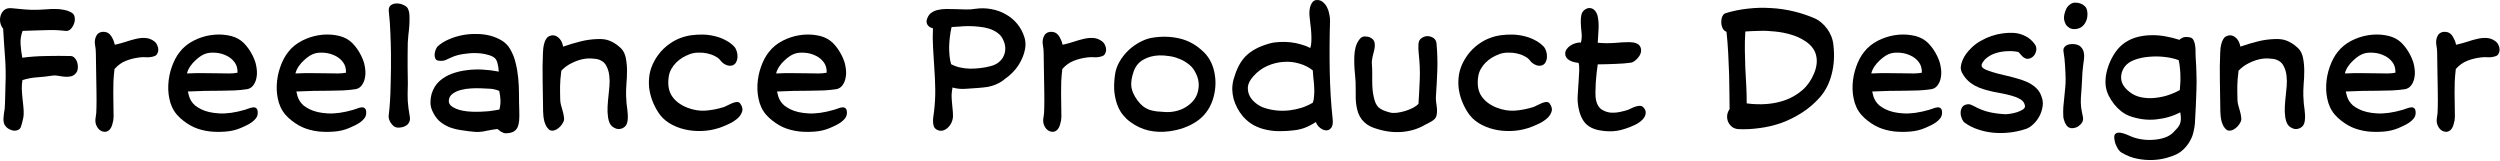<?xml version="1.0" encoding="utf-8"?>
<svg xmlns="http://www.w3.org/2000/svg" fill="none" height="100%" overflow="visible" preserveAspectRatio="none" style="display: block;" viewBox="0 0 389 25" width="100%">
<g id="Freelance Product Designer">
<path d="M388.317 8.742C387.949 8.87 387.565 8.926 387.165 8.91C386.781 8.878 386.397 8.886 386.013 8.934C385.245 9.03 384.541 9.206 383.901 9.462C383.261 9.702 382.669 10.126 382.125 10.734C382.045 11.406 381.989 12.054 381.957 12.678C381.941 13.302 381.933 13.918 381.933 14.526C381.933 15.134 381.941 15.742 381.957 16.35C381.973 16.942 381.981 17.55 381.981 18.174C381.981 18.334 381.965 18.518 381.933 18.726C381.901 18.918 381.853 19.118 381.789 19.326C381.741 19.518 381.669 19.702 381.573 19.878C381.477 20.054 381.365 20.19 381.237 20.286C381.013 20.462 380.765 20.534 380.493 20.502C380.221 20.47 379.973 20.358 379.749 20.166C379.541 19.974 379.373 19.71 379.245 19.374C379.133 19.038 379.117 18.662 379.197 18.246C379.277 17.862 379.317 17.326 379.317 16.638C379.333 15.934 379.333 15.126 379.317 14.214C379.301 13.302 379.285 12.342 379.269 11.334C379.253 10.31 379.237 9.286 379.221 8.262C379.221 7.862 379.181 7.446 379.101 7.014C379.021 6.582 379.053 6.174 379.197 5.79C379.293 5.534 379.421 5.342 379.581 5.214C379.741 5.086 379.917 5.006 380.109 4.974C380.301 4.942 380.485 4.942 380.661 4.974C380.837 5.006 380.981 5.054 381.093 5.118C381.365 5.278 381.589 5.534 381.765 5.886C381.957 6.222 382.093 6.582 382.173 6.966C382.813 6.822 383.397 6.662 383.925 6.486C384.453 6.31 384.957 6.166 385.437 6.054C385.965 5.926 386.469 5.878 386.949 5.91C387.445 5.942 387.901 6.118 388.317 6.438C388.525 6.598 388.677 6.798 388.773 7.038C388.885 7.278 388.941 7.51 388.941 7.734C388.941 7.958 388.885 8.166 388.773 8.358C388.677 8.55 388.525 8.678 388.317 8.742Z" fill="black" id="Vector"/>
<path d="M375.877 17.55C375.877 17.87 375.781 18.158 375.589 18.414C375.397 18.654 375.165 18.87 374.893 19.062C374.637 19.238 374.373 19.39 374.101 19.518C373.829 19.646 373.549 19.774 373.261 19.902C372.525 20.222 371.725 20.414 370.861 20.478C370.013 20.542 369.205 20.534 368.437 20.454C367.509 20.342 366.669 20.118 365.917 19.782C365.165 19.43 364.453 18.95 363.781 18.342C363.077 17.702 362.581 16.926 362.293 16.014C362.021 15.102 361.909 14.166 361.957 13.206C362.005 12.23 362.189 11.294 362.509 10.398C362.829 9.486 363.237 8.718 363.733 8.094C364.309 7.358 365.021 6.774 365.869 6.342C366.717 5.91 367.589 5.622 368.485 5.478C369.397 5.334 370.277 5.334 371.125 5.478C371.973 5.606 372.685 5.886 373.261 6.318C373.565 6.542 373.845 6.814 374.101 7.134C374.373 7.454 374.613 7.798 374.821 8.166C375.029 8.518 375.205 8.878 375.349 9.246C375.493 9.598 375.589 9.926 375.637 10.23C375.765 10.886 375.789 11.446 375.709 11.91C375.645 12.358 375.525 12.726 375.349 13.014C375.189 13.302 374.997 13.518 374.773 13.662C374.565 13.79 374.373 13.862 374.197 13.878C373.589 13.974 372.933 14.038 372.229 14.07C371.541 14.086 370.813 14.102 370.045 14.118C369.277 14.118 368.469 14.126 367.621 14.142C366.789 14.158 365.917 14.19 365.005 14.238C365.069 14.494 365.133 14.75 365.197 15.006C365.277 15.246 365.389 15.486 365.533 15.726C365.677 15.95 365.869 16.174 366.109 16.398C366.365 16.606 366.685 16.806 367.069 16.998C367.805 17.366 368.741 17.582 369.877 17.646C371.029 17.71 372.349 17.526 373.837 17.094C374.029 17.046 374.245 16.974 374.485 16.878C374.725 16.782 374.941 16.726 375.133 16.71C375.341 16.678 375.517 16.726 375.661 16.854C375.805 16.966 375.877 17.198 375.877 17.55ZM372.733 11.31C372.749 10.622 372.581 10.062 372.229 9.63C371.893 9.198 371.477 8.87 370.981 8.646C370.485 8.406 369.957 8.262 369.397 8.214C368.853 8.166 368.381 8.19 367.981 8.286C367.709 8.35 367.413 8.478 367.093 8.67C366.789 8.862 366.485 9.102 366.181 9.39C365.877 9.662 365.605 9.974 365.365 10.326C365.125 10.678 364.957 11.046 364.861 11.43C365.789 11.382 366.677 11.366 367.525 11.382C368.389 11.382 369.149 11.39 369.805 11.406C370.413 11.422 370.957 11.43 371.437 11.43C371.933 11.43 372.365 11.39 372.733 11.31Z" fill="black" id="Vector_2"/>
<path d="M358.638 18.726C358.606 19.014 358.534 19.254 358.422 19.446C358.31 19.622 358.174 19.758 358.014 19.854C357.87 19.95 357.71 20.014 357.534 20.046C357.374 20.078 357.23 20.086 357.102 20.07C356.83 20.038 356.534 19.902 356.214 19.662C355.91 19.406 355.702 18.942 355.59 18.27C355.51 17.71 355.486 17.15 355.518 16.59C355.55 16.014 355.598 15.446 355.662 14.886C355.71 14.47 355.758 13.982 355.806 13.422C355.854 12.862 355.846 12.31 355.782 11.766C355.718 11.206 355.566 10.702 355.326 10.254C355.102 9.806 354.734 9.486 354.222 9.294C353.902 9.182 353.494 9.118 352.998 9.102C352.518 9.07 352.006 9.118 351.462 9.246C350.934 9.374 350.39 9.582 349.83 9.87C349.286 10.142 348.782 10.518 348.318 10.998C348.254 11.526 348.206 11.982 348.174 12.366C348.158 12.734 348.142 13.078 348.126 13.398C348.126 13.718 348.126 14.046 348.126 14.382C348.142 14.702 348.15 15.086 348.15 15.534C348.15 15.774 348.19 16.046 348.27 16.35C348.366 16.654 348.454 16.966 348.534 17.286C348.63 17.606 348.694 17.918 348.726 18.222C348.774 18.51 348.75 18.75 348.654 18.942C348.51 19.246 348.334 19.502 348.126 19.71C347.934 19.902 347.734 20.054 347.526 20.166C347.318 20.278 347.11 20.334 346.902 20.334C346.71 20.334 346.55 20.278 346.422 20.166C346.246 20.022 346.094 19.838 345.966 19.614C345.854 19.39 345.758 19.15 345.678 18.894C345.614 18.622 345.566 18.35 345.534 18.078C345.502 17.806 345.486 17.558 345.486 17.334C345.47 15.734 345.446 14.166 345.414 12.63C345.382 11.094 345.398 9.614 345.462 8.19C345.462 7.998 345.478 7.774 345.51 7.518C345.542 7.262 345.59 7.014 345.654 6.774C345.718 6.534 345.806 6.318 345.918 6.126C346.03 5.918 346.174 5.766 346.35 5.67C346.862 5.414 347.334 5.446 347.766 5.766C348.198 6.07 348.478 6.566 348.606 7.254C349.518 6.934 350.398 6.67 351.246 6.462C352.11 6.238 352.998 6.11 353.91 6.078C354.246 6.062 354.566 6.07 354.87 6.102C355.19 6.134 355.494 6.206 355.782 6.318C356.086 6.43 356.382 6.582 356.67 6.774C356.958 6.95 357.262 7.19 357.582 7.494C357.966 7.862 358.222 8.366 358.35 9.006C358.478 9.646 358.542 10.318 358.542 11.022C358.542 11.726 358.51 12.43 358.446 13.134C358.398 13.822 358.382 14.406 358.398 14.886C358.414 15.366 358.438 15.774 358.47 16.11C358.518 16.446 358.558 16.758 358.59 17.046C358.622 17.318 358.646 17.59 358.662 17.862C358.678 18.118 358.67 18.406 358.638 18.726Z" fill="black" id="Vector_3"/>
<path d="M341.647 8.958C341.711 9.822 341.751 10.67 341.767 11.502C341.799 12.318 341.799 13.142 341.767 13.974C341.751 14.79 341.719 15.63 341.671 16.494C341.623 17.358 341.575 18.262 341.527 19.206C341.495 19.622 341.423 20.054 341.311 20.502C341.215 20.966 341.047 21.414 340.807 21.846C340.583 22.278 340.295 22.678 339.943 23.046C339.591 23.43 339.167 23.75 338.671 24.006C338.239 24.214 337.703 24.406 337.063 24.582C336.423 24.758 335.719 24.862 334.951 24.894C334.199 24.926 333.407 24.862 332.575 24.702C331.743 24.542 330.935 24.23 330.151 23.766C329.975 23.67 329.815 23.526 329.671 23.334C329.543 23.158 329.431 22.966 329.335 22.758C329.239 22.566 329.159 22.366 329.095 22.158C329.047 21.966 329.015 21.798 328.999 21.654C328.935 21.206 328.999 20.918 329.191 20.79C329.383 20.662 329.623 20.614 329.911 20.646C330.215 20.694 330.527 20.782 330.847 20.91C331.183 21.054 331.447 21.166 331.639 21.246C332.087 21.438 332.615 21.582 333.223 21.678C333.831 21.774 334.439 21.798 335.047 21.75C335.671 21.718 336.263 21.606 336.823 21.414C337.399 21.222 337.879 20.918 338.263 20.502C338.487 20.262 338.679 20.054 338.839 19.878C338.999 19.686 339.119 19.486 339.199 19.278C339.295 19.054 339.343 18.806 339.343 18.534C339.359 18.262 339.327 17.91 339.247 17.478C338.127 18.07 336.871 18.438 335.479 18.582C334.103 18.726 332.711 18.542 331.303 18.03C330.887 17.87 330.471 17.63 330.055 17.31C329.655 16.99 329.287 16.622 328.951 16.206C328.615 15.774 328.327 15.318 328.087 14.838C327.863 14.358 327.719 13.878 327.655 13.398C327.591 12.95 327.599 12.414 327.679 11.79C327.775 11.166 327.951 10.534 328.207 9.894C328.463 9.254 328.791 8.646 329.191 8.07C329.607 7.478 330.103 6.99 330.679 6.606C331.287 6.206 331.943 5.918 332.647 5.742C333.351 5.566 334.071 5.478 334.807 5.478C335.543 5.462 336.279 5.526 337.015 5.67C337.751 5.798 338.447 5.974 339.103 6.198C339.423 5.926 339.711 5.782 339.967 5.766C340.223 5.734 340.487 5.75 340.759 5.814C341.031 5.878 341.223 6.038 341.335 6.294C341.463 6.55 341.543 6.846 341.575 7.182C341.623 7.502 341.639 7.83 341.623 8.166C341.623 8.486 341.631 8.75 341.647 8.958ZM339.175 14.022C339.207 13.75 339.231 13.43 339.247 13.062C339.279 12.694 339.287 12.31 339.271 11.91C339.271 11.494 339.247 11.07 339.199 10.638C339.167 10.206 339.103 9.782 339.007 9.366C338.383 9.126 337.655 8.958 336.823 8.862C335.991 8.766 335.167 8.758 334.351 8.838C333.551 8.902 332.807 9.062 332.119 9.318C331.447 9.574 330.943 9.926 330.607 10.374C330.143 11.03 329.967 11.726 330.079 12.462C330.207 13.182 330.711 13.854 331.591 14.478C331.975 14.75 332.447 14.958 333.007 15.102C333.567 15.23 334.175 15.286 334.831 15.27C335.503 15.238 336.207 15.126 336.943 14.934C337.679 14.726 338.423 14.422 339.175 14.022Z" fill="black" id="Vector_4"/>
<path d="M324.678 1.374C324.79 1.726 324.83 2.078 324.798 2.43C324.782 2.782 324.694 3.11 324.534 3.414C324.39 3.718 324.182 3.974 323.91 4.182C323.638 4.374 323.318 4.486 322.95 4.518C322.582 4.55 322.27 4.494 322.014 4.35C321.774 4.206 321.582 4.022 321.438 3.798C321.31 3.558 321.222 3.31 321.174 3.054C321.142 2.782 321.15 2.534 321.198 2.31C321.278 1.926 321.398 1.582 321.558 1.278C321.734 0.974 321.982 0.734 322.302 0.558C322.51 0.446 322.734 0.398 322.974 0.414C323.23 0.414 323.47 0.454 323.694 0.534C323.934 0.614 324.142 0.734 324.318 0.894C324.494 1.038 324.614 1.198 324.678 1.374ZM324.27 9.198C324.238 9.518 324.19 9.878 324.126 10.278C324.078 10.662 324.046 10.982 324.03 11.238C323.998 12.118 323.958 12.87 323.91 13.494C323.862 14.102 323.822 14.662 323.79 15.174C323.758 15.686 323.766 16.174 323.814 16.638C323.878 17.086 323.974 17.606 324.102 18.198C324.166 18.502 324.126 18.782 323.982 19.038C323.838 19.278 323.646 19.478 323.406 19.638C323.182 19.798 322.926 19.894 322.638 19.926C322.366 19.974 322.126 19.942 321.918 19.83C321.79 19.766 321.67 19.662 321.558 19.518C321.462 19.374 321.374 19.222 321.294 19.062C321.23 18.886 321.174 18.718 321.126 18.558C321.078 18.398 321.054 18.262 321.054 18.15C321.022 17.654 321.022 17.158 321.054 16.662C321.102 16.166 321.15 15.678 321.198 15.198C321.246 14.702 321.294 14.214 321.342 13.734C321.39 13.254 321.414 12.782 321.414 12.318C321.398 11.55 321.366 10.83 321.318 10.158C321.286 9.486 321.206 8.766 321.078 7.998C321.03 7.71 321.094 7.47 321.27 7.278C321.462 7.07 321.71 6.942 322.014 6.894C322.462 6.83 322.838 6.846 323.142 6.942C323.446 7.022 323.686 7.174 323.862 7.398C324.054 7.606 324.182 7.87 324.246 8.19C324.31 8.494 324.318 8.83 324.27 9.198Z" fill="black" id="Vector_5"/>
<path d="M317.745 15.27C317.889 15.75 317.905 16.246 317.793 16.758C317.697 17.27 317.521 17.75 317.265 18.198C317.025 18.63 316.721 19.014 316.353 19.35C316.001 19.686 315.641 19.918 315.273 20.046C314.425 20.334 313.561 20.526 312.681 20.622C311.817 20.718 310.969 20.726 310.137 20.646C309.321 20.566 308.537 20.398 307.785 20.142C307.049 19.902 306.377 19.566 305.769 19.134C305.561 18.99 305.393 18.766 305.265 18.462C305.137 18.158 305.073 17.854 305.073 17.55C305.073 17.23 305.153 16.942 305.313 16.686C305.473 16.43 305.745 16.278 306.129 16.23C306.305 16.198 306.473 16.214 306.633 16.278C306.793 16.342 306.953 16.414 307.113 16.494C307.929 16.942 308.713 17.254 309.465 17.43C310.217 17.606 311.033 17.718 311.913 17.766C312.073 17.782 312.329 17.766 312.681 17.718C313.049 17.67 313.417 17.59 313.785 17.478C314.153 17.366 314.473 17.222 314.745 17.046C315.017 16.87 315.129 16.662 315.081 16.422C315.001 16.022 314.785 15.71 314.433 15.486C314.081 15.262 313.649 15.078 313.137 14.934C312.673 14.79 312.193 14.67 311.697 14.574C311.201 14.478 310.697 14.382 310.185 14.286C309.689 14.174 309.193 14.046 308.697 13.902C308.217 13.758 307.761 13.574 307.329 13.35C306.913 13.126 306.537 12.854 306.201 12.534C305.865 12.214 305.569 11.822 305.313 11.358C305.153 11.07 305.081 10.758 305.097 10.422C305.129 10.086 305.217 9.742 305.361 9.39C305.505 9.038 305.705 8.686 305.961 8.334C306.233 7.982 306.529 7.654 306.849 7.35C307.249 6.966 307.713 6.63 308.241 6.342C308.769 6.038 309.313 5.79 309.873 5.598C310.449 5.406 311.033 5.27 311.625 5.19C312.217 5.11 312.785 5.086 313.329 5.118C313.937 5.15 314.529 5.31 315.105 5.598C315.697 5.87 316.209 6.31 316.641 6.918C316.769 7.094 316.841 7.294 316.857 7.518C316.873 7.726 316.841 7.934 316.761 8.142C316.697 8.35 316.593 8.534 316.449 8.694C316.305 8.854 316.137 8.974 315.945 9.054C315.657 9.166 315.409 9.182 315.201 9.102C314.993 9.022 314.817 8.91 314.673 8.766C314.529 8.622 314.401 8.478 314.289 8.334C314.177 8.174 314.073 8.086 313.977 8.07C313.369 7.958 312.769 7.926 312.177 7.974C311.601 8.006 311.065 8.102 310.569 8.262C310.089 8.406 309.665 8.614 309.297 8.886C308.929 9.142 308.649 9.446 308.457 9.798C308.281 10.102 308.297 10.35 308.505 10.542C308.729 10.734 309.041 10.894 309.441 11.022C309.905 11.182 310.377 11.326 310.857 11.454C311.353 11.566 311.849 11.686 312.345 11.814C312.841 11.926 313.329 12.054 313.809 12.198C314.305 12.326 314.777 12.486 315.225 12.678C315.785 12.902 316.289 13.214 316.737 13.614C317.201 13.998 317.537 14.55 317.745 15.27Z" fill="black" id="Vector_6"/>
<path d="M302.185 17.55C302.185 17.87 302.089 18.158 301.897 18.414C301.705 18.654 301.473 18.87 301.201 19.062C300.945 19.238 300.681 19.39 300.409 19.518C300.137 19.646 299.857 19.774 299.569 19.902C298.833 20.222 298.033 20.414 297.169 20.478C296.321 20.542 295.513 20.534 294.745 20.454C293.817 20.342 292.977 20.118 292.225 19.782C291.473 19.43 290.761 18.95 290.089 18.342C289.385 17.702 288.889 16.926 288.601 16.014C288.329 15.102 288.217 14.166 288.265 13.206C288.313 12.23 288.497 11.294 288.817 10.398C289.137 9.486 289.545 8.718 290.041 8.094C290.617 7.358 291.329 6.774 292.177 6.342C293.025 5.91 293.897 5.622 294.793 5.478C295.705 5.334 296.585 5.334 297.433 5.478C298.281 5.606 298.993 5.886 299.569 6.318C299.873 6.542 300.153 6.814 300.409 7.134C300.681 7.454 300.921 7.798 301.129 8.166C301.337 8.518 301.513 8.878 301.657 9.246C301.801 9.598 301.897 9.926 301.945 10.23C302.073 10.886 302.097 11.446 302.017 11.91C301.953 12.358 301.833 12.726 301.657 13.014C301.497 13.302 301.305 13.518 301.081 13.662C300.873 13.79 300.681 13.862 300.505 13.878C299.897 13.974 299.241 14.038 298.537 14.07C297.849 14.086 297.121 14.102 296.353 14.118C295.585 14.118 294.777 14.126 293.929 14.142C293.097 14.158 292.225 14.19 291.313 14.238C291.377 14.494 291.441 14.75 291.505 15.006C291.585 15.246 291.697 15.486 291.841 15.726C291.985 15.95 292.177 16.174 292.417 16.398C292.673 16.606 292.993 16.806 293.377 16.998C294.113 17.366 295.049 17.582 296.185 17.646C297.337 17.71 298.657 17.526 300.145 17.094C300.337 17.046 300.553 16.974 300.793 16.878C301.033 16.782 301.249 16.726 301.441 16.71C301.649 16.678 301.825 16.726 301.969 16.854C302.113 16.966 302.185 17.198 302.185 17.55ZM299.041 11.31C299.057 10.622 298.889 10.062 298.537 9.63C298.201 9.198 297.785 8.87 297.289 8.646C296.793 8.406 296.265 8.262 295.705 8.214C295.161 8.166 294.689 8.19 294.289 8.286C294.017 8.35 293.721 8.478 293.401 8.67C293.097 8.862 292.793 9.102 292.489 9.39C292.185 9.662 291.913 9.974 291.673 10.326C291.433 10.678 291.265 11.046 291.169 11.43C292.097 11.382 292.985 11.366 293.833 11.382C294.697 11.382 295.457 11.39 296.113 11.406C296.721 11.422 297.265 11.43 297.745 11.43C298.241 11.43 298.673 11.39 299.041 11.31Z" fill="black" id="Vector_7"/>
<path d="M285.276 6.99C285.468 8.606 285.38 10.118 285.012 11.526C284.66 12.934 284.052 14.134 283.188 15.126C282.34 16.086 281.396 16.894 280.356 17.55C279.332 18.206 278.268 18.734 277.164 19.134C276.06 19.518 274.94 19.782 273.804 19.926C272.668 20.086 271.58 20.142 270.54 20.094C270.172 20.078 269.844 19.974 269.556 19.782C269.284 19.574 269.076 19.326 268.932 19.038C268.788 18.734 268.724 18.406 268.74 18.054C268.756 17.686 268.884 17.326 269.124 16.974C269.124 16.382 269.116 15.622 269.1 14.694C269.1 13.75 269.084 12.734 269.052 11.646C269.02 10.542 268.972 9.414 268.908 8.262C268.844 7.094 268.756 5.99 268.644 4.95C268.356 4.838 268.148 4.638 268.02 4.35C267.892 4.046 267.828 3.734 267.828 3.414C267.828 3.094 267.884 2.806 267.996 2.55C268.124 2.278 268.3 2.11 268.524 2.046C269.612 1.71 270.748 1.478 271.932 1.35C273.132 1.206 274.34 1.174 275.556 1.254C276.772 1.318 277.972 1.494 279.156 1.782C280.34 2.07 281.468 2.454 282.54 2.934C282.844 3.078 283.148 3.286 283.452 3.558C283.756 3.814 284.036 4.118 284.292 4.47C284.548 4.806 284.764 5.19 284.94 5.622C285.116 6.054 285.228 6.51 285.276 6.99ZM282.276 11.406C282.692 10.398 282.796 9.47 282.588 8.622C282.396 7.774 281.852 7.046 280.956 6.438C280.268 5.974 279.508 5.622 278.676 5.382C277.86 5.142 277.028 4.982 276.18 4.902C275.332 4.806 274.508 4.774 273.708 4.806C272.908 4.822 272.196 4.854 271.572 4.902C271.508 5.942 271.484 6.926 271.5 7.854C271.516 8.782 271.54 9.694 271.572 10.59C271.62 11.47 271.668 12.366 271.716 13.278C271.764 14.174 271.788 15.11 271.788 16.086C272.812 16.23 273.852 16.262 274.908 16.182C275.964 16.102 276.964 15.886 277.908 15.534C278.868 15.166 279.724 14.654 280.476 13.998C281.244 13.326 281.844 12.462 282.276 11.406Z" fill="black" id="Vector_8"/>
<path d="M255.762 16.758C255.97 16.998 256.074 17.246 256.074 17.502C256.074 17.758 256.002 18.006 255.858 18.246C255.714 18.486 255.506 18.71 255.234 18.918C254.978 19.126 254.69 19.302 254.37 19.446C253.858 19.686 253.37 19.878 252.906 20.022C252.458 20.182 252.01 20.294 251.562 20.358C251.13 20.422 250.69 20.446 250.242 20.43C249.794 20.414 249.314 20.358 248.802 20.262C247.666 20.038 246.85 19.534 246.354 18.75C245.858 17.95 245.57 16.974 245.49 15.822C245.458 15.502 245.466 15.054 245.514 14.478C245.562 13.886 245.602 13.278 245.634 12.654C245.682 12.03 245.714 11.454 245.73 10.926C245.746 10.382 245.706 9.998 245.61 9.774C245.082 9.742 244.602 9.606 244.17 9.366C243.754 9.11 243.546 8.766 243.546 8.334C243.546 8.11 243.618 7.886 243.762 7.662C243.922 7.438 244.122 7.246 244.362 7.086C244.602 6.926 244.866 6.806 245.154 6.726C245.442 6.63 245.722 6.598 245.994 6.63C246.122 6.086 246.154 5.566 246.09 5.07C246.026 4.558 245.986 4.03 245.97 3.486C245.954 3.134 245.978 2.774 246.042 2.406C246.106 2.038 246.274 1.75 246.546 1.542C246.834 1.334 247.09 1.238 247.314 1.254C247.554 1.254 247.762 1.318 247.938 1.446C248.13 1.574 248.282 1.75 248.394 1.974C248.506 2.182 248.578 2.382 248.61 2.574C248.738 3.246 248.778 3.926 248.73 4.614C248.682 5.302 248.642 5.982 248.61 6.654C249.554 6.734 250.434 6.742 251.25 6.678C252.082 6.598 252.826 6.558 253.482 6.558C253.69 6.558 253.906 6.574 254.13 6.606C254.37 6.638 254.586 6.71 254.778 6.822C254.97 6.918 255.114 7.062 255.21 7.254C255.322 7.43 255.37 7.67 255.354 7.974C255.338 8.166 255.274 8.366 255.162 8.574C255.05 8.766 254.914 8.95 254.754 9.126C254.594 9.286 254.426 9.43 254.25 9.558C254.074 9.67 253.914 9.734 253.77 9.75C253.45 9.798 253.09 9.838 252.69 9.87C252.29 9.902 251.858 9.926 251.394 9.942C250.946 9.958 250.482 9.974 250.002 9.99C249.522 9.99 249.058 9.998 248.61 10.014C248.562 10.334 248.506 10.758 248.442 11.286C248.394 11.798 248.346 12.334 248.298 12.894C248.266 13.454 248.25 13.982 248.25 14.478C248.25 14.974 248.282 15.35 248.346 15.606C248.506 16.294 248.802 16.774 249.234 17.046C249.666 17.318 250.13 17.478 250.626 17.526C251.138 17.558 251.642 17.518 252.138 17.406C252.634 17.294 253.026 17.19 253.314 17.094C253.49 17.03 253.682 16.942 253.89 16.83C254.114 16.718 254.338 16.63 254.562 16.566C254.786 16.486 255.002 16.454 255.21 16.47C255.418 16.47 255.602 16.566 255.762 16.758Z" fill="black" id="Vector_9"/>
<path d="M241.114 16.086C241.466 16.566 241.562 17.014 241.402 17.43C241.258 17.846 240.986 18.214 240.586 18.534C240.186 18.854 239.714 19.134 239.17 19.374C238.642 19.614 238.178 19.798 237.778 19.926C236.93 20.198 236.042 20.35 235.114 20.382C234.186 20.414 233.29 20.326 232.426 20.118C231.562 19.91 230.77 19.582 230.05 19.134C229.346 18.686 228.778 18.118 228.346 17.43C227.978 16.854 227.674 16.246 227.434 15.606C227.194 14.95 227.034 14.286 226.954 13.614C226.89 12.926 226.914 12.238 227.026 11.55C227.154 10.846 227.402 10.158 227.77 9.486C228.378 8.382 229.178 7.486 230.17 6.798C231.162 6.094 232.29 5.654 233.554 5.478C234.162 5.398 234.77 5.366 235.378 5.382C235.986 5.398 236.578 5.478 237.154 5.622C237.73 5.75 238.274 5.95 238.786 6.222C239.314 6.478 239.786 6.822 240.202 7.254C240.362 7.43 240.49 7.67 240.586 7.974C240.682 8.262 240.722 8.566 240.706 8.886C240.69 9.19 240.61 9.47 240.466 9.726C240.322 9.982 240.098 10.142 239.794 10.206C239.506 10.27 239.194 10.222 238.858 10.062C238.522 9.902 238.242 9.67 238.018 9.366C237.842 9.126 237.57 8.918 237.202 8.742C236.85 8.55 236.45 8.406 236.002 8.31C235.57 8.214 235.114 8.174 234.634 8.19C234.17 8.19 233.738 8.262 233.338 8.406C232.938 8.55 232.546 8.734 232.162 8.958C231.794 9.182 231.458 9.446 231.154 9.75C230.866 10.038 230.618 10.366 230.41 10.734C230.202 11.102 230.066 11.51 230.002 11.958C229.826 13.206 230.002 14.214 230.53 14.982C231.058 15.75 231.85 16.342 232.906 16.758C233.866 17.126 234.802 17.278 235.714 17.214C236.642 17.15 237.594 16.966 238.57 16.662C238.714 16.614 238.906 16.526 239.146 16.398C239.386 16.27 239.626 16.158 239.866 16.062C240.122 15.95 240.362 15.886 240.586 15.87C240.81 15.854 240.986 15.926 241.114 16.086Z" fill="black" id="Vector_10"/>
<path d="M223.549 16.542C223.629 17.038 223.621 17.518 223.525 17.982C223.477 18.174 223.389 18.342 223.261 18.486C223.133 18.614 222.981 18.734 222.805 18.846C222.629 18.958 222.445 19.062 222.253 19.158C222.077 19.238 221.917 19.318 221.773 19.398C220.701 20.038 219.493 20.414 218.149 20.526C216.821 20.638 215.437 20.454 213.997 19.974C213.501 19.814 213.077 19.614 212.725 19.374C212.389 19.134 212.109 18.87 211.885 18.582C211.661 18.278 211.485 17.958 211.357 17.622C211.229 17.27 211.133 16.902 211.069 16.518C211.005 16.134 210.965 15.742 210.949 15.342C210.949 14.942 210.949 14.534 210.949 14.118C210.965 13.206 210.925 12.31 210.829 11.43C210.733 10.55 210.701 9.662 210.733 8.766C210.749 8.286 210.813 7.822 210.925 7.374C211.037 6.91 211.253 6.478 211.573 6.078C211.781 5.806 212.045 5.67 212.365 5.67C212.701 5.67 212.981 5.726 213.205 5.838C213.589 6.03 213.813 6.286 213.877 6.606C213.941 6.926 213.933 7.286 213.853 7.686C213.773 8.054 213.677 8.446 213.565 8.862C213.469 9.262 213.437 9.654 213.469 10.038C213.501 10.454 213.517 10.878 213.517 11.31C213.517 11.726 213.517 12.15 213.517 12.582C213.517 12.998 213.533 13.422 213.565 13.854C213.597 14.27 213.661 14.686 213.757 15.102C213.837 15.47 213.933 15.782 214.045 16.038C214.157 16.278 214.301 16.494 214.477 16.686C214.669 16.862 214.909 17.014 215.197 17.142C215.485 17.27 215.845 17.39 216.277 17.502C216.565 17.582 216.925 17.598 217.357 17.55C217.805 17.486 218.245 17.39 218.677 17.262C219.125 17.118 219.533 16.95 219.901 16.758C220.285 16.55 220.557 16.342 220.717 16.134C220.749 15.558 220.781 15.022 220.813 14.526C220.845 14.014 220.869 13.502 220.885 12.99C220.917 12.478 220.933 11.942 220.933 11.382C220.933 10.806 220.909 10.182 220.861 9.51C220.829 9.046 220.789 8.598 220.741 8.166C220.693 7.718 220.685 7.262 220.717 6.798C220.749 6.414 220.909 6.126 221.197 5.934C221.485 5.726 221.789 5.622 222.109 5.622C222.445 5.622 222.757 5.718 223.045 5.91C223.333 6.102 223.493 6.398 223.525 6.798C223.653 8.206 223.693 9.59 223.645 10.95C223.597 12.294 223.525 13.646 223.429 15.006C223.413 15.278 223.421 15.542 223.453 15.798C223.485 16.038 223.517 16.286 223.549 16.542Z" fill="black" id="Vector_11"/>
<path d="M207.363 18.534C207.427 19.158 207.355 19.606 207.147 19.878C206.939 20.15 206.683 20.286 206.379 20.286C206.075 20.286 205.763 20.166 205.443 19.926C205.123 19.686 204.891 19.374 204.747 18.99C204.091 19.406 203.499 19.71 202.971 19.902C202.459 20.094 201.883 20.222 201.243 20.286C200.603 20.366 199.931 20.406 199.227 20.406C198.539 20.422 197.851 20.358 197.163 20.214C196.475 20.086 195.803 19.854 195.147 19.518C194.507 19.182 193.915 18.702 193.371 18.078C193.051 17.694 192.771 17.278 192.531 16.83C192.291 16.366 192.099 15.894 191.955 15.414C191.827 14.918 191.755 14.414 191.739 13.902C191.739 13.39 191.803 12.886 191.931 12.39C192.139 11.654 192.387 10.99 192.675 10.398C192.963 9.806 193.323 9.278 193.755 8.814C194.203 8.35 194.739 7.95 195.363 7.614C195.987 7.278 196.731 6.99 197.595 6.75C198.075 6.622 198.595 6.55 199.155 6.534C199.715 6.502 200.275 6.518 200.835 6.582C201.395 6.646 201.939 6.758 202.467 6.918C202.995 7.062 203.467 7.246 203.883 7.47C203.979 7.182 204.035 6.822 204.051 6.39C204.067 5.958 204.059 5.51 204.027 5.046C203.995 4.566 203.947 4.102 203.883 3.654C203.835 3.206 203.795 2.822 203.763 2.502C203.699 1.846 203.763 1.278 203.955 0.798C204.163 0.302 204.443 0.038 204.795 0.006C205.195 -0.026 205.531 0.07 205.803 0.294C206.075 0.502 206.299 0.774 206.475 1.11C206.651 1.446 206.771 1.806 206.835 2.19C206.915 2.558 206.955 2.886 206.955 3.174C206.875 5.814 206.859 8.446 206.907 11.07C206.955 13.694 207.107 16.182 207.363 18.534ZM204.291 15.966C204.403 15.614 204.467 15.222 204.483 14.79C204.515 14.358 204.515 13.926 204.483 13.494C204.467 13.046 204.427 12.606 204.363 12.174C204.315 11.726 204.283 11.318 204.267 10.95C203.675 10.47 202.979 10.118 202.179 9.894C201.395 9.654 200.579 9.566 199.731 9.63C198.883 9.678 198.043 9.886 197.211 10.254C196.395 10.606 195.667 11.142 195.027 11.862C194.483 12.47 194.195 13.046 194.163 13.59C194.147 14.118 194.259 14.598 194.499 15.03C194.755 15.462 195.091 15.83 195.507 16.134C195.923 16.438 196.307 16.646 196.659 16.758C197.315 16.982 197.979 17.126 198.651 17.19C199.339 17.254 200.011 17.246 200.667 17.166C201.323 17.086 201.955 16.95 202.563 16.758C203.187 16.55 203.763 16.286 204.291 15.966Z" fill="black" id="Vector_12"/>
<path d="M188.687 15.582C188.191 17.022 187.335 18.142 186.119 18.942C184.919 19.726 183.519 20.222 181.919 20.43C180.815 20.574 179.759 20.534 178.751 20.31C177.743 20.086 176.783 19.638 175.871 18.966C175.503 18.71 175.143 18.374 174.791 17.958C174.439 17.542 174.143 17.038 173.903 16.446C173.663 15.838 173.495 15.142 173.399 14.358C173.319 13.558 173.351 12.646 173.495 11.622C173.591 10.918 173.823 10.246 174.191 9.606C174.575 8.95 175.031 8.366 175.559 7.854C176.103 7.342 176.687 6.918 177.311 6.582C177.951 6.23 178.583 5.998 179.207 5.886C180.711 5.63 182.151 5.662 183.527 5.982C184.919 6.302 186.175 7.006 187.295 8.094C187.775 8.558 188.159 9.094 188.447 9.702C188.735 10.31 188.927 10.95 189.023 11.622C189.135 12.278 189.159 12.95 189.095 13.638C189.031 14.31 188.895 14.958 188.687 15.582ZM186.287 14.598C186.495 13.99 186.567 13.39 186.503 12.798C186.439 12.19 186.199 11.55 185.783 10.878C185.511 10.462 185.159 10.11 184.727 9.822C184.311 9.518 183.855 9.278 183.359 9.102C182.879 8.91 182.375 8.782 181.847 8.718C181.319 8.638 180.823 8.606 180.359 8.622C179.431 8.654 178.607 8.878 177.887 9.294C177.183 9.694 176.687 10.302 176.399 11.118C176.079 12.03 175.959 12.83 176.039 13.518C176.135 14.19 176.455 14.894 176.999 15.63C177.287 16.014 177.583 16.326 177.887 16.566C178.191 16.79 178.519 16.966 178.871 17.094C179.223 17.206 179.599 17.286 179.999 17.334C180.399 17.366 180.831 17.398 181.295 17.43C181.887 17.462 182.447 17.414 182.975 17.286C183.519 17.158 184.007 16.966 184.439 16.71C184.887 16.438 185.271 16.126 185.591 15.774C185.911 15.406 186.143 15.014 186.287 14.598Z" fill="black" id="Vector_13"/>
<path d="M171.489 8.742C171.121 8.87 170.737 8.926 170.337 8.91C169.953 8.878 169.569 8.886 169.185 8.934C168.417 9.03 167.713 9.206 167.073 9.462C166.433 9.702 165.841 10.126 165.297 10.734C165.217 11.406 165.161 12.054 165.129 12.678C165.113 13.302 165.105 13.918 165.105 14.526C165.105 15.134 165.113 15.742 165.129 16.35C165.145 16.942 165.153 17.55 165.153 18.174C165.153 18.334 165.137 18.518 165.105 18.726C165.073 18.918 165.025 19.118 164.961 19.326C164.913 19.518 164.841 19.702 164.745 19.878C164.649 20.054 164.537 20.19 164.409 20.286C164.185 20.462 163.937 20.534 163.665 20.502C163.393 20.47 163.145 20.358 162.921 20.166C162.713 19.974 162.545 19.71 162.417 19.374C162.305 19.038 162.289 18.662 162.369 18.246C162.449 17.862 162.489 17.326 162.489 16.638C162.505 15.934 162.505 15.126 162.489 14.214C162.473 13.302 162.457 12.342 162.441 11.334C162.425 10.31 162.409 9.286 162.393 8.262C162.393 7.862 162.353 7.446 162.273 7.014C162.193 6.582 162.225 6.174 162.369 5.79C162.465 5.534 162.593 5.342 162.753 5.214C162.913 5.086 163.089 5.006 163.281 4.974C163.473 4.942 163.657 4.942 163.833 4.974C164.009 5.006 164.153 5.054 164.265 5.118C164.537 5.278 164.761 5.534 164.937 5.886C165.129 6.222 165.265 6.582 165.345 6.966C165.985 6.822 166.569 6.662 167.097 6.486C167.625 6.31 168.129 6.166 168.609 6.054C169.137 5.926 169.641 5.878 170.121 5.91C170.617 5.942 171.073 6.118 171.489 6.438C171.697 6.598 171.849 6.798 171.945 7.038C172.057 7.278 172.113 7.51 172.113 7.734C172.113 7.958 172.057 8.166 171.945 8.358C171.849 8.55 171.697 8.678 171.489 8.742Z" fill="black" id="Vector_14"/>
<path d="M159.397 5.79C159.573 6.35 159.613 6.926 159.517 7.518C159.421 8.094 159.245 8.654 158.989 9.198C158.749 9.726 158.453 10.214 158.101 10.662C157.749 11.094 157.405 11.454 157.069 11.742C156.637 12.094 156.253 12.39 155.917 12.63C155.581 12.854 155.229 13.038 154.861 13.182C154.509 13.326 154.125 13.438 153.709 13.518C153.293 13.582 152.789 13.638 152.197 13.686C151.413 13.75 150.701 13.798 150.061 13.83C149.437 13.862 148.821 13.79 148.213 13.614C148.133 14.03 148.085 14.414 148.069 14.766C148.069 15.118 148.085 15.47 148.117 15.822C148.149 16.158 148.181 16.51 148.213 16.878C148.261 17.23 148.285 17.622 148.285 18.054C148.285 18.374 148.213 18.702 148.069 19.038C147.925 19.358 147.733 19.63 147.493 19.854C147.269 20.078 147.005 20.23 146.701 20.31C146.397 20.39 146.093 20.35 145.789 20.19C145.581 20.078 145.429 19.926 145.333 19.734C145.253 19.542 145.205 19.318 145.189 19.062C145.173 18.806 145.181 18.534 145.213 18.246C145.261 17.958 145.301 17.67 145.333 17.382C145.477 16.182 145.541 15.03 145.525 13.926C145.509 12.806 145.461 11.71 145.381 10.638C145.317 9.566 145.253 8.518 145.189 7.494C145.125 6.47 145.117 5.438 145.165 4.398C144.781 4.318 144.501 4.142 144.325 3.87C144.149 3.598 144.125 3.286 144.253 2.934C144.397 2.518 144.613 2.206 144.901 1.998C145.205 1.774 145.557 1.622 145.957 1.542C146.357 1.446 146.789 1.398 147.253 1.398C147.733 1.398 148.221 1.406 148.717 1.422C149.229 1.438 149.741 1.454 150.253 1.47C150.765 1.486 151.261 1.454 151.741 1.374C152.605 1.246 153.445 1.262 154.261 1.422C155.077 1.566 155.829 1.838 156.517 2.238C157.205 2.622 157.797 3.118 158.293 3.726C158.789 4.334 159.157 5.022 159.397 5.79ZM156.037 6.078C155.829 5.662 155.533 5.326 155.149 5.07C154.765 4.798 154.333 4.59 153.853 4.446C153.389 4.302 152.885 4.206 152.341 4.158C151.797 4.094 151.261 4.062 150.733 4.062C150.221 4.062 149.733 4.086 149.269 4.134C148.805 4.166 148.405 4.19 148.069 4.206C147.957 4.67 147.869 5.166 147.805 5.694C147.741 6.222 147.701 6.75 147.685 7.278C147.685 7.79 147.709 8.286 147.757 8.766C147.805 9.23 147.885 9.638 147.997 9.99C148.413 10.214 148.869 10.382 149.365 10.494C149.877 10.606 150.397 10.67 150.925 10.686C151.469 10.686 152.013 10.654 152.557 10.59C153.117 10.526 153.661 10.422 154.189 10.278C154.669 10.15 155.077 9.95 155.413 9.678C155.765 9.39 156.021 9.062 156.181 8.694C156.357 8.31 156.437 7.894 156.421 7.446C156.405 6.998 156.277 6.542 156.037 6.078Z" fill="black" id="Vector_15"/>
<path d="M131.779 17.55C131.779 17.87 131.683 18.158 131.491 18.414C131.299 18.654 131.067 18.87 130.795 19.062C130.539 19.238 130.275 19.39 130.003 19.518C129.731 19.646 129.451 19.774 129.163 19.902C128.427 20.222 127.627 20.414 126.763 20.478C125.915 20.542 125.107 20.534 124.339 20.454C123.411 20.342 122.571 20.118 121.819 19.782C121.067 19.43 120.355 18.95 119.683 18.342C118.979 17.702 118.483 16.926 118.195 16.014C117.923 15.102 117.811 14.166 117.859 13.206C117.907 12.23 118.091 11.294 118.411 10.398C118.731 9.486 119.139 8.718 119.635 8.094C120.211 7.358 120.923 6.774 121.771 6.342C122.619 5.91 123.491 5.622 124.387 5.478C125.299 5.334 126.179 5.334 127.027 5.478C127.875 5.606 128.587 5.886 129.163 6.318C129.467 6.542 129.747 6.814 130.003 7.134C130.275 7.454 130.515 7.798 130.723 8.166C130.931 8.518 131.107 8.878 131.251 9.246C131.395 9.598 131.491 9.926 131.539 10.23C131.667 10.886 131.691 11.446 131.611 11.91C131.547 12.358 131.427 12.726 131.251 13.014C131.091 13.302 130.899 13.518 130.675 13.662C130.467 13.79 130.275 13.862 130.099 13.878C129.491 13.974 128.835 14.038 128.131 14.07C127.443 14.086 126.715 14.102 125.947 14.118C125.179 14.118 124.371 14.126 123.523 14.142C122.691 14.158 121.819 14.19 120.907 14.238C120.971 14.494 121.035 14.75 121.099 15.006C121.179 15.246 121.291 15.486 121.435 15.726C121.579 15.95 121.771 16.174 122.011 16.398C122.267 16.606 122.587 16.806 122.971 16.998C123.707 17.366 124.643 17.582 125.779 17.646C126.931 17.71 128.251 17.526 129.739 17.094C129.931 17.046 130.147 16.974 130.387 16.878C130.627 16.782 130.843 16.726 131.035 16.71C131.243 16.678 131.419 16.726 131.563 16.854C131.707 16.966 131.779 17.198 131.779 17.55ZM128.635 11.31C128.651 10.622 128.483 10.062 128.131 9.63C127.795 9.198 127.379 8.87 126.883 8.646C126.387 8.406 125.859 8.262 125.299 8.214C124.755 8.166 124.283 8.19 123.883 8.286C123.611 8.35 123.315 8.478 122.995 8.67C122.691 8.862 122.387 9.102 122.083 9.39C121.779 9.662 121.507 9.974 121.267 10.326C121.027 10.678 120.859 11.046 120.763 11.43C121.691 11.382 122.579 11.366 123.427 11.382C124.291 11.382 125.051 11.39 125.707 11.406C126.315 11.422 126.859 11.43 127.339 11.43C127.835 11.43 128.267 11.39 128.635 11.31Z" fill="black" id="Vector_16"/>
<path d="M115.162 16.086C115.514 16.566 115.61 17.014 115.45 17.43C115.306 17.846 115.034 18.214 114.634 18.534C114.234 18.854 113.762 19.134 113.218 19.374C112.69 19.614 112.226 19.798 111.826 19.926C110.978 20.198 110.09 20.35 109.162 20.382C108.234 20.414 107.338 20.326 106.474 20.118C105.61 19.91 104.818 19.582 104.098 19.134C103.394 18.686 102.826 18.118 102.394 17.43C102.026 16.854 101.722 16.246 101.482 15.606C101.242 14.95 101.082 14.286 101.002 13.614C100.938 12.926 100.962 12.238 101.074 11.55C101.202 10.846 101.45 10.158 101.818 9.486C102.426 8.382 103.226 7.486 104.218 6.798C105.21 6.094 106.338 5.654 107.602 5.478C108.21 5.398 108.818 5.366 109.426 5.382C110.034 5.398 110.626 5.478 111.202 5.622C111.778 5.75 112.322 5.95 112.834 6.222C113.362 6.478 113.834 6.822 114.25 7.254C114.41 7.43 114.538 7.67 114.634 7.974C114.73 8.262 114.77 8.566 114.754 8.886C114.738 9.19 114.658 9.47 114.514 9.726C114.37 9.982 114.146 10.142 113.842 10.206C113.554 10.27 113.242 10.222 112.906 10.062C112.57 9.902 112.29 9.67 112.066 9.366C111.89 9.126 111.618 8.918 111.25 8.742C110.898 8.55 110.498 8.406 110.05 8.31C109.618 8.214 109.162 8.174 108.682 8.19C108.218 8.19 107.786 8.262 107.386 8.406C106.986 8.55 106.594 8.734 106.21 8.958C105.842 9.182 105.506 9.446 105.202 9.75C104.914 10.038 104.666 10.366 104.458 10.734C104.25 11.102 104.114 11.51 104.05 11.958C103.874 13.206 104.05 14.214 104.578 14.982C105.106 15.75 105.898 16.342 106.954 16.758C107.914 17.126 108.85 17.278 109.762 17.214C110.69 17.15 111.642 16.966 112.618 16.662C112.762 16.614 112.954 16.526 113.194 16.398C113.434 16.27 113.674 16.158 113.914 16.062C114.17 15.95 114.41 15.886 114.634 15.87C114.858 15.854 115.034 15.926 115.162 16.086Z" fill="black" id="Vector_17"/>
<path d="M97.66 18.726C97.628 19.014 97.556 19.254 97.444 19.446C97.332 19.622 97.196 19.758 97.036 19.854C96.892 19.95 96.732 20.014 96.556 20.046C96.396 20.078 96.252 20.086 96.124 20.07C95.852 20.038 95.556 19.902 95.236 19.662C94.932 19.406 94.724 18.942 94.612 18.27C94.532 17.71 94.508 17.15 94.54 16.59C94.572 16.014 94.62 15.446 94.684 14.886C94.732 14.47 94.78 13.982 94.828 13.422C94.876 12.862 94.868 12.31 94.804 11.766C94.74 11.206 94.588 10.702 94.348 10.254C94.124 9.806 93.756 9.486 93.244 9.294C92.924 9.182 92.516 9.118 92.02 9.102C91.54 9.07 91.028 9.118 90.484 9.246C89.956 9.374 89.412 9.582 88.852 9.87C88.308 10.142 87.804 10.518 87.34 10.998C87.276 11.526 87.228 11.982 87.196 12.366C87.18 12.734 87.164 13.078 87.148 13.398C87.148 13.718 87.148 14.046 87.148 14.382C87.164 14.702 87.172 15.086 87.172 15.534C87.172 15.774 87.212 16.046 87.292 16.35C87.388 16.654 87.476 16.966 87.556 17.286C87.652 17.606 87.716 17.918 87.748 18.222C87.796 18.51 87.772 18.75 87.676 18.942C87.532 19.246 87.356 19.502 87.148 19.71C86.956 19.902 86.756 20.054 86.548 20.166C86.34 20.278 86.132 20.334 85.924 20.334C85.732 20.334 85.572 20.278 85.444 20.166C85.268 20.022 85.116 19.838 84.988 19.614C84.876 19.39 84.78 19.15 84.7 18.894C84.636 18.622 84.588 18.35 84.556 18.078C84.524 17.806 84.508 17.558 84.508 17.334C84.492 15.734 84.468 14.166 84.436 12.63C84.404 11.094 84.42 9.614 84.484 8.19C84.484 7.998 84.5 7.774 84.532 7.518C84.564 7.262 84.612 7.014 84.676 6.774C84.74 6.534 84.828 6.318 84.94 6.126C85.052 5.918 85.196 5.766 85.372 5.67C85.884 5.414 86.356 5.446 86.788 5.766C87.22 6.07 87.5 6.566 87.628 7.254C88.54 6.934 89.42 6.67 90.268 6.462C91.132 6.238 92.02 6.11 92.932 6.078C93.268 6.062 93.588 6.07 93.892 6.102C94.212 6.134 94.516 6.206 94.804 6.318C95.108 6.43 95.404 6.582 95.692 6.774C95.98 6.95 96.284 7.19 96.604 7.494C96.988 7.862 97.244 8.366 97.372 9.006C97.5 9.646 97.564 10.318 97.564 11.022C97.564 11.726 97.532 12.43 97.468 13.134C97.42 13.822 97.404 14.406 97.42 14.886C97.436 15.366 97.46 15.774 97.492 16.11C97.54 16.446 97.58 16.758 97.612 17.046C97.644 17.318 97.668 17.59 97.684 17.862C97.7 18.118 97.692 18.406 97.66 18.726Z" fill="black" id="Vector_18"/>
<path d="M80.803 17.382C80.819 17.894 80.811 18.35 80.779 18.75C80.747 19.134 80.675 19.462 80.563 19.734C80.451 20.006 80.283 20.222 80.059 20.382C79.851 20.542 79.571 20.646 79.219 20.694C79.043 20.726 78.883 20.742 78.739 20.742C78.595 20.742 78.459 20.718 78.331 20.67C78.203 20.622 78.059 20.55 77.899 20.454C77.755 20.358 77.587 20.23 77.395 20.07C76.851 20.134 76.275 20.23 75.667 20.358C75.059 20.502 74.491 20.558 73.963 20.526C73.227 20.462 72.515 20.374 71.827 20.262C71.139 20.166 70.499 20.006 69.907 19.782C69.331 19.542 68.811 19.222 68.347 18.822C67.899 18.406 67.531 17.862 67.243 17.19C67.067 16.79 66.979 16.374 66.979 15.942C66.979 15.494 67.035 15.062 67.147 14.646C67.275 14.23 67.443 13.846 67.651 13.494C67.875 13.142 68.123 12.846 68.395 12.606C68.939 12.126 69.571 11.75 70.291 11.478C71.027 11.206 71.795 11.022 72.595 10.926C73.411 10.814 74.243 10.782 75.091 10.83C75.955 10.878 76.795 10.982 77.611 11.142C77.579 10.63 77.515 10.206 77.419 9.87C77.339 9.518 77.203 9.246 77.011 9.054C76.755 8.814 76.355 8.63 75.811 8.502C75.283 8.358 74.699 8.278 74.059 8.262C73.419 8.246 72.763 8.294 72.091 8.406C71.435 8.502 70.851 8.662 70.339 8.886C69.971 9.062 69.635 9.214 69.331 9.342C69.027 9.47 68.659 9.502 68.227 9.438C67.971 9.406 67.803 9.286 67.723 9.078C67.643 8.87 67.611 8.646 67.627 8.406C67.659 8.15 67.723 7.902 67.819 7.662C67.931 7.422 68.043 7.254 68.155 7.158C68.635 6.742 69.195 6.398 69.835 6.126C70.491 5.838 71.179 5.622 71.899 5.478C72.635 5.334 73.379 5.27 74.131 5.286C74.883 5.286 75.595 5.374 76.267 5.55C76.939 5.726 77.547 5.982 78.091 6.318C78.635 6.654 79.059 7.086 79.363 7.614C79.763 8.286 80.051 9.006 80.227 9.774C80.419 10.526 80.555 11.318 80.635 12.15C80.715 12.982 80.755 13.838 80.755 14.718C80.755 15.582 80.771 16.47 80.803 17.382ZM77.707 17.046C77.835 16.534 77.891 16.054 77.875 15.606C77.859 15.142 77.795 14.654 77.683 14.142C77.155 13.934 76.667 13.822 76.219 13.806C75.771 13.774 75.267 13.75 74.707 13.734C74.291 13.718 73.811 13.726 73.267 13.758C72.723 13.79 72.203 13.87 71.707 13.998C71.211 14.126 70.779 14.326 70.411 14.598C70.059 14.854 69.867 15.206 69.835 15.654C69.819 15.926 69.907 16.166 70.099 16.374C70.307 16.582 70.579 16.758 70.915 16.902C71.251 17.046 71.635 17.158 72.067 17.238C72.515 17.318 72.979 17.366 73.459 17.382C73.907 17.398 74.347 17.398 74.779 17.382C75.211 17.366 75.619 17.342 76.003 17.31C76.387 17.262 76.723 17.214 77.011 17.166C77.315 17.118 77.547 17.078 77.707 17.046Z" fill="black" id="Vector_19"/>
<path d="M63.762 18.126C63.826 18.478 63.794 18.774 63.666 19.014C63.554 19.238 63.394 19.414 63.186 19.542C62.994 19.67 62.77 19.758 62.514 19.806C62.258 19.854 62.026 19.87 61.818 19.854C61.626 19.838 61.442 19.766 61.266 19.638C61.106 19.494 60.962 19.334 60.834 19.158C60.706 18.982 60.61 18.79 60.546 18.582C60.482 18.374 60.458 18.19 60.474 18.03C60.57 17.278 60.642 16.486 60.69 15.654C60.738 14.806 60.77 13.958 60.786 13.11C60.818 12.246 60.834 11.406 60.834 10.59C60.834 9.774 60.834 9.014 60.834 8.31C60.818 7.158 60.786 6.07 60.738 5.046C60.706 4.006 60.626 2.918 60.498 1.782C60.45 1.334 60.554 1.014 60.81 0.822C61.066 0.63 61.37 0.534 61.722 0.534C62.09 0.534 62.442 0.614 62.778 0.774C63.13 0.918 63.362 1.11 63.474 1.35C63.634 1.686 63.714 2.086 63.714 2.55C63.73 3.014 63.722 3.486 63.69 3.966C63.658 4.446 63.61 4.926 63.546 5.406C63.498 5.87 63.466 6.286 63.45 6.654C63.434 7.31 63.426 7.966 63.426 8.622C63.426 9.278 63.426 9.91 63.426 10.518C63.442 11.11 63.45 11.67 63.45 12.198C63.466 12.71 63.466 13.158 63.45 13.542C63.418 14.31 63.418 15.046 63.45 15.75C63.498 16.454 63.602 17.246 63.762 18.126Z" fill="black" id="Vector_20"/>
<path d="M56.985 17.55C56.985 17.87 56.889 18.158 56.697 18.414C56.505 18.654 56.273 18.87 56.001 19.062C55.745 19.238 55.481 19.39 55.209 19.518C54.937 19.646 54.657 19.774 54.369 19.902C53.633 20.222 52.833 20.414 51.969 20.478C51.121 20.542 50.313 20.534 49.545 20.454C48.617 20.342 47.777 20.118 47.025 19.782C46.273 19.43 45.561 18.95 44.889 18.342C44.185 17.702 43.689 16.926 43.401 16.014C43.129 15.102 43.017 14.166 43.065 13.206C43.113 12.23 43.297 11.294 43.617 10.398C43.937 9.486 44.345 8.718 44.841 8.094C45.417 7.358 46.129 6.774 46.977 6.342C47.825 5.91 48.697 5.622 49.593 5.478C50.505 5.334 51.385 5.334 52.233 5.478C53.081 5.606 53.793 5.886 54.369 6.318C54.673 6.542 54.953 6.814 55.209 7.134C55.481 7.454 55.721 7.798 55.929 8.166C56.137 8.518 56.313 8.878 56.457 9.246C56.601 9.598 56.697 9.926 56.745 10.23C56.873 10.886 56.897 11.446 56.817 11.91C56.753 12.358 56.633 12.726 56.457 13.014C56.297 13.302 56.105 13.518 55.881 13.662C55.673 13.79 55.481 13.862 55.305 13.878C54.697 13.974 54.041 14.038 53.337 14.07C52.649 14.086 51.921 14.102 51.153 14.118C50.385 14.118 49.577 14.126 48.729 14.142C47.897 14.158 47.025 14.19 46.113 14.238C46.177 14.494 46.241 14.75 46.305 15.006C46.385 15.246 46.497 15.486 46.641 15.726C46.785 15.95 46.977 16.174 47.217 16.398C47.473 16.606 47.793 16.806 48.177 16.998C48.913 17.366 49.849 17.582 50.985 17.646C52.137 17.71 53.457 17.526 54.945 17.094C55.137 17.046 55.353 16.974 55.593 16.878C55.833 16.782 56.049 16.726 56.241 16.71C56.449 16.678 56.625 16.726 56.769 16.854C56.913 16.966 56.985 17.198 56.985 17.55ZM53.841 11.31C53.857 10.622 53.689 10.062 53.337 9.63C53.001 9.198 52.585 8.87 52.089 8.646C51.593 8.406 51.065 8.262 50.505 8.214C49.961 8.166 49.489 8.19 49.089 8.286C48.817 8.35 48.521 8.478 48.201 8.67C47.897 8.862 47.593 9.102 47.289 9.39C46.985 9.662 46.713 9.974 46.473 10.326C46.233 10.678 46.065 11.046 45.969 11.43C46.897 11.382 47.785 11.366 48.633 11.382C49.497 11.382 50.257 11.39 50.913 11.406C51.521 11.422 52.065 11.43 52.545 11.43C53.041 11.43 53.473 11.39 53.841 11.31Z" fill="black" id="Vector_21"/>
<path d="M40.105 17.55C40.105 17.87 40.009 18.158 39.817 18.414C39.625 18.654 39.393 18.87 39.121 19.062C38.865 19.238 38.601 19.39 38.329 19.518C38.057 19.646 37.777 19.774 37.489 19.902C36.753 20.222 35.953 20.414 35.089 20.478C34.241 20.542 33.433 20.534 32.665 20.454C31.737 20.342 30.897 20.118 30.145 19.782C29.393 19.43 28.681 18.95 28.009 18.342C27.305 17.702 26.809 16.926 26.521 16.014C26.249 15.102 26.137 14.166 26.185 13.206C26.233 12.23 26.417 11.294 26.737 10.398C27.057 9.486 27.465 8.718 27.961 8.094C28.537 7.358 29.249 6.774 30.097 6.342C30.945 5.91 31.817 5.622 32.713 5.478C33.625 5.334 34.505 5.334 35.353 5.478C36.201 5.606 36.913 5.886 37.489 6.318C37.793 6.542 38.073 6.814 38.329 7.134C38.601 7.454 38.841 7.798 39.049 8.166C39.257 8.518 39.433 8.878 39.577 9.246C39.721 9.598 39.817 9.926 39.865 10.23C39.993 10.886 40.017 11.446 39.937 11.91C39.873 12.358 39.753 12.726 39.577 13.014C39.417 13.302 39.225 13.518 39.001 13.662C38.793 13.79 38.601 13.862 38.425 13.878C37.817 13.974 37.161 14.038 36.457 14.07C35.769 14.086 35.041 14.102 34.273 14.118C33.505 14.118 32.697 14.126 31.849 14.142C31.017 14.158 30.145 14.19 29.233 14.238C29.297 14.494 29.361 14.75 29.425 15.006C29.505 15.246 29.617 15.486 29.761 15.726C29.905 15.95 30.097 16.174 30.337 16.398C30.593 16.606 30.913 16.806 31.297 16.998C32.033 17.366 32.969 17.582 34.105 17.646C35.257 17.71 36.577 17.526 38.065 17.094C38.257 17.046 38.473 16.974 38.713 16.878C38.953 16.782 39.169 16.726 39.361 16.71C39.569 16.678 39.745 16.726 39.889 16.854C40.033 16.966 40.105 17.198 40.105 17.55ZM36.961 11.31C36.977 10.622 36.809 10.062 36.457 9.63C36.121 9.198 35.705 8.87 35.209 8.646C34.713 8.406 34.185 8.262 33.625 8.214C33.081 8.166 32.609 8.19 32.209 8.286C31.937 8.35 31.641 8.478 31.321 8.67C31.017 8.862 30.713 9.102 30.409 9.39C30.105 9.662 29.833 9.974 29.593 10.326C29.353 10.678 29.185 11.046 29.089 11.43C30.017 11.382 30.905 11.366 31.753 11.382C32.617 11.382 33.377 11.39 34.033 11.406C34.641 11.422 35.185 11.43 35.665 11.43C36.161 11.43 36.593 11.39 36.961 11.31Z" fill="black" id="Vector_22"/>
<path d="M24.011 8.742C23.642 8.87 23.259 8.926 22.858 8.91C22.474 8.878 22.09 8.886 21.706 8.934C20.939 9.03 20.235 9.206 19.595 9.462C18.954 9.702 18.363 10.126 17.819 10.734C17.738 11.406 17.683 12.054 17.651 12.678C17.634 13.302 17.627 13.918 17.627 14.526C17.627 15.134 17.634 15.742 17.651 16.35C17.666 16.942 17.674 17.55 17.674 18.174C17.674 18.334 17.659 18.518 17.627 18.726C17.595 18.918 17.547 19.118 17.483 19.326C17.434 19.518 17.363 19.702 17.267 19.878C17.171 20.054 17.058 20.19 16.93 20.286C16.706 20.462 16.459 20.534 16.186 20.502C15.915 20.47 15.666 20.358 15.443 20.166C15.235 19.974 15.066 19.71 14.938 19.374C14.826 19.038 14.81 18.662 14.89 18.246C14.97 17.862 15.011 17.326 15.011 16.638C15.027 15.934 15.027 15.126 15.011 14.214C14.995 13.302 14.979 12.342 14.963 11.334C14.947 10.31 14.931 9.286 14.915 8.262C14.915 7.862 14.874 7.446 14.794 7.014C14.714 6.582 14.746 6.174 14.89 5.79C14.986 5.534 15.114 5.342 15.274 5.214C15.434 5.086 15.611 5.006 15.803 4.974C15.995 4.942 16.178 4.942 16.355 4.974C16.53 5.006 16.674 5.054 16.787 5.118C17.058 5.278 17.282 5.534 17.459 5.886C17.651 6.222 17.787 6.582 17.866 6.966C18.506 6.822 19.09 6.662 19.619 6.486C20.146 6.31 20.651 6.166 21.131 6.054C21.659 5.926 22.163 5.878 22.642 5.91C23.139 5.942 23.595 6.118 24.011 6.438C24.218 6.598 24.37 6.798 24.466 7.038C24.578 7.278 24.634 7.51 24.634 7.734C24.634 7.958 24.578 8.166 24.466 8.358C24.37 8.55 24.218 8.678 24.011 8.742Z" fill="black" id="Vector_23"/>
<path d="M11.819 11.382C11.595 11.654 11.323 11.822 11.003 11.886C10.699 11.95 10.379 11.966 10.043 11.934C9.707 11.902 9.371 11.854 9.035 11.79C8.699 11.726 8.403 11.718 8.147 11.766C7.331 11.894 6.547 11.982 5.795 12.03C5.043 12.078 4.275 12.222 3.491 12.462C3.411 12.926 3.379 13.39 3.395 13.854C3.411 14.302 3.443 14.758 3.491 15.222C3.539 15.67 3.587 16.118 3.635 16.566C3.683 16.998 3.699 17.43 3.683 17.862C3.667 18.134 3.611 18.446 3.515 18.798C3.435 19.15 3.347 19.462 3.251 19.734C3.155 19.974 3.011 20.134 2.819 20.214C2.627 20.31 2.419 20.35 2.195 20.334C1.971 20.318 1.747 20.254 1.523 20.142C1.315 20.046 1.139 19.926 0.995 19.782C0.803 19.59 0.675 19.382 0.611 19.158C0.547 18.918 0.523 18.678 0.539 18.438C0.555 18.182 0.579 17.926 0.611 17.67C0.659 17.414 0.699 17.166 0.731 16.926C0.763 16.606 0.779 16.302 0.779 16.014C0.795 15.726 0.803 15.438 0.803 15.15C0.819 14.862 0.827 14.558 0.827 14.238C0.827 13.918 0.835 13.574 0.851 13.206C0.915 11.734 0.891 10.278 0.779 8.838C0.667 7.382 0.571 5.926 0.491 4.47C0.267 4.198 0.115 3.87 0.035 3.486C-0.029 3.102 -0.005 2.742 0.107 2.406C0.219 2.054 0.411 1.766 0.683 1.542C0.971 1.318 1.355 1.23 1.835 1.278C2.507 1.342 3.187 1.406 3.875 1.47C4.563 1.534 5.275 1.55 6.011 1.518C6.427 1.502 6.859 1.478 7.307 1.446C7.771 1.398 8.227 1.382 8.675 1.398C9.123 1.398 9.563 1.446 9.995 1.542C10.427 1.622 10.827 1.774 11.195 1.998C11.451 2.158 11.595 2.406 11.627 2.742C11.675 3.062 11.635 3.382 11.507 3.702C11.395 4.022 11.219 4.302 10.979 4.542C10.739 4.766 10.467 4.854 10.163 4.806C9.619 4.742 9.123 4.702 8.675 4.686C8.243 4.67 7.787 4.67 7.307 4.686C6.827 4.686 6.283 4.702 5.675 4.734C5.083 4.766 4.363 4.79 3.515 4.806C3.259 5.478 3.155 6.174 3.203 6.894C3.251 7.598 3.339 8.294 3.467 8.982C4.667 8.822 5.907 8.734 7.187 8.718C8.467 8.686 9.731 8.686 10.979 8.718C11.235 8.718 11.451 8.822 11.627 9.03C11.819 9.238 11.955 9.486 12.035 9.774C12.115 10.062 12.139 10.358 12.107 10.662C12.075 10.95 11.979 11.19 11.819 11.382Z" fill="black" id="Vector_24"/>
</g>
</svg>